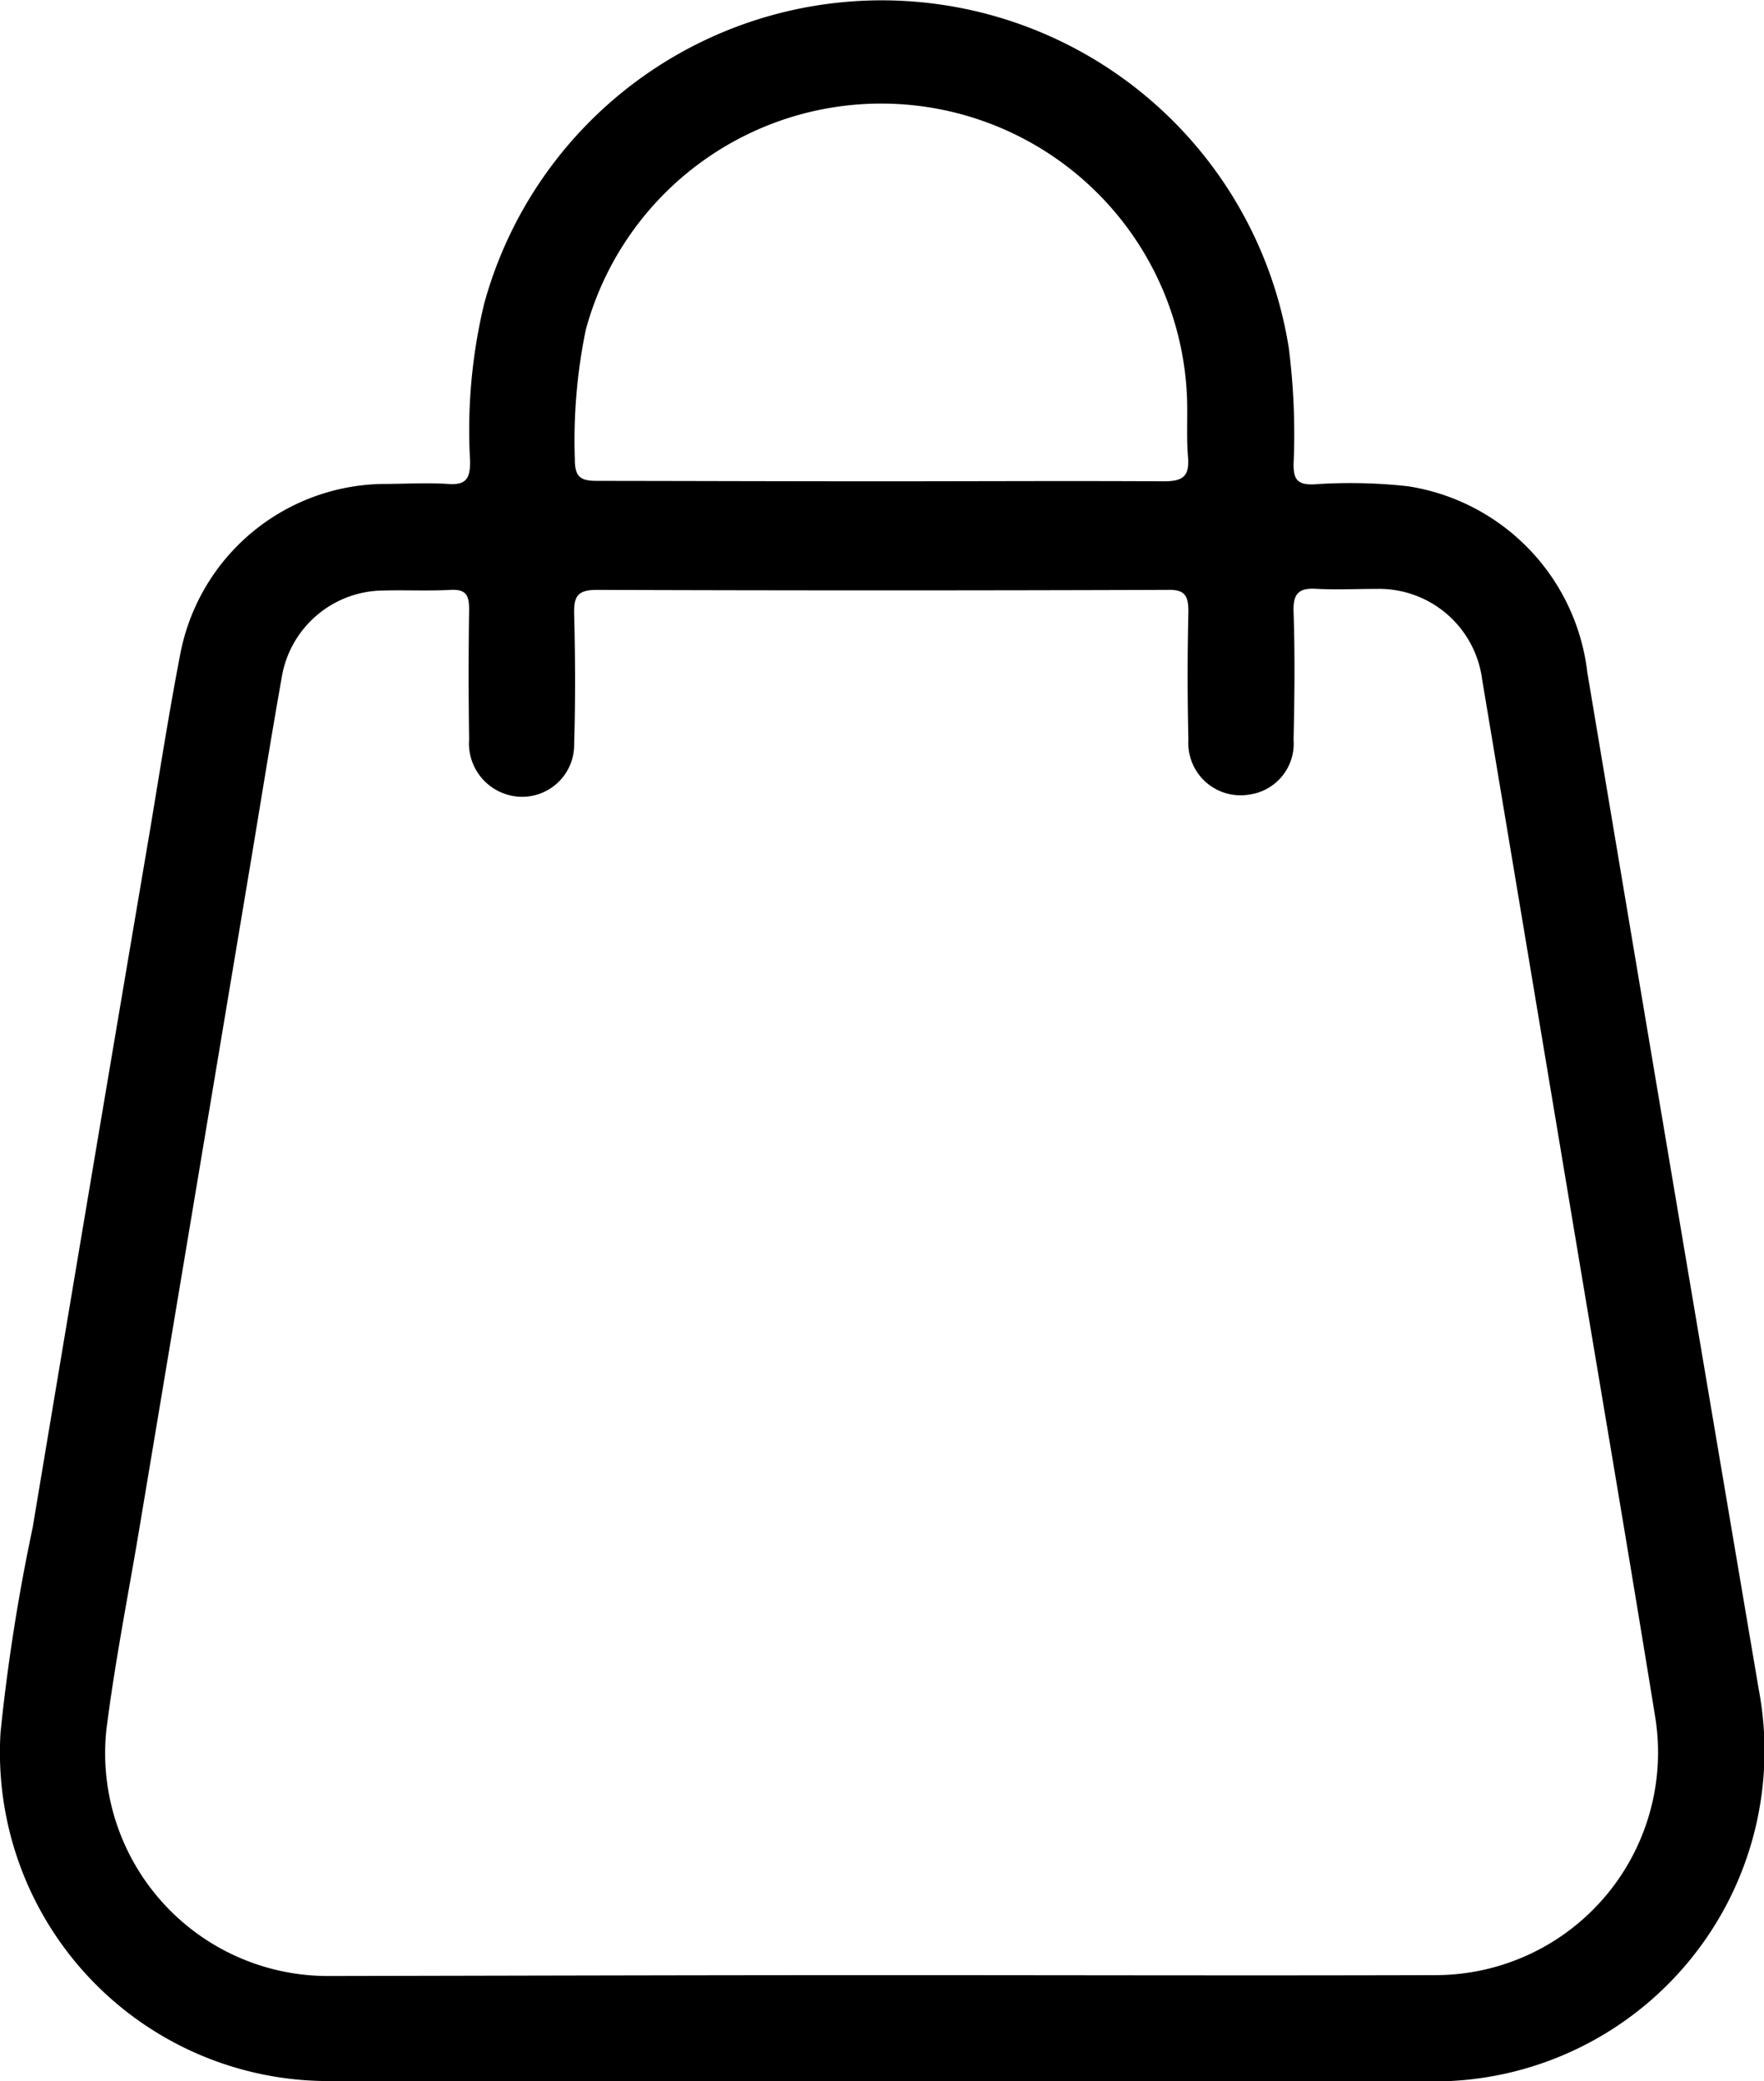 <svg xmlns="http://www.w3.org/2000/svg" width="16.105" height="19" viewBox="0 0 16.105 19">
  <path id="Path_1705" data-name="Path 1705" d="M658.669,545.044c-1.678,0-3.357.005-5.035,0a3,3,0,0,1-3.009-3.184,17.615,17.615,0,0,1,.293-1.867q.529-3.174,1.068-6.347c.092-.549.177-1.1.283-1.645a1.912,1.912,0,0,1,1.843-1.537c.2,0,.4-.013.6,0,.168.013.2-.055.2-.206a4.946,4.946,0,0,1,.128-1.438,3.763,3.763,0,0,1,7.346.4,6.205,6.205,0,0,1,.044,1.065c0,.138.036.186.18.183a4.776,4.776,0,0,1,.864.017,1.948,1.948,0,0,1,1.638,1.7q.778,4.642,1.565,9.283a3.018,3.018,0,0,1-3.014,3.579Q661.166,545.048,658.669,545.044Zm0-.967c1.685,0,3.37.005,5.055,0a2.033,2.033,0,0,0,2.007-2.361c-.236-1.456-.484-2.91-.727-4.365q-.426-2.55-.852-5.1a.949.949,0,0,0-.961-.829c-.181,0-.363.009-.544,0-.163-.012-.223.035-.217.209.013.389.009.779,0,1.168a.469.469,0,0,1-.4.5.477.477,0,0,1-.56-.5q-.014-.584,0-1.168c0-.154-.036-.206-.2-.2q-2.6.009-5.2,0c-.174,0-.212.056-.208.218.01.4.012.792,0,1.188a.475.475,0,0,1-.627.458.487.487,0,0,1-.332-.5q-.009-.594,0-1.188c0-.125-.028-.183-.167-.176-.208.011-.416,0-.624.006a.947.947,0,0,0-.921.8c-.1.562-.189,1.124-.283,1.686q-.514,3.075-1.028,6.15c-.1.589-.215,1.175-.289,1.767a2.034,2.034,0,0,0,2.019,2.245C655.3,544.082,656.984,544.077,658.669,544.077Zm0-13.637c.859,0,1.718-.005,2.577,0,.182,0,.235-.052.22-.227-.016-.193,0-.389-.011-.583a2.794,2.794,0,0,0-5.487-.573,5.007,5.007,0,0,0-.1,1.179c0,.16.046.2.2.2C656.942,530.437,657.808,530.44,658.673,530.44Z" transform="translate(-650.62 -526.046)"/>
</svg>
